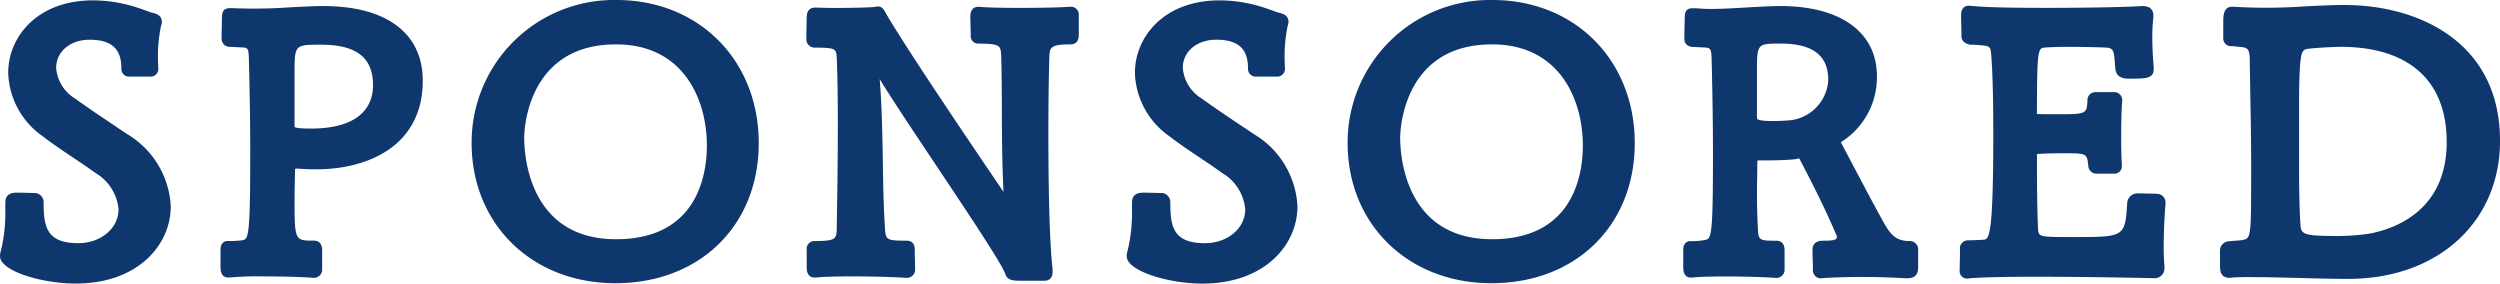 <svg id="グループ_2273" data-name="グループ 2273" xmlns="http://www.w3.org/2000/svg" xmlns:xlink="http://www.w3.org/1999/xlink" width="236.533" height="26.829" viewBox="0 0 236.533 26.829">
  <defs>
    <clipPath id="clip-path">
      <rect id="長方形_3148" data-name="長方形 3148" width="236.533" height="26.829" fill="#0e376d"/>
    </clipPath>
  </defs>
  <g id="グループ_2272" data-name="グループ 2272" transform="translate(0 0)" clip-path="url(#clip-path)">
    <path id="パス_3358" data-name="パス 3358" d="M12.1,12.71l-1.048-.7c-1.342-.9-2.726-1.828-3.955-2.712A3.734,3.734,0,0,1,5.314,6.4c0-1.542,1.331-2.664,3.17-2.664,2.658,0,3,1.477,3,2.766a.724.724,0,0,0,.794.726h1.9a.729.729,0,0,0,.8-.726c0-.153-.008-.311-.017-.475s-.017-.35-.017-.542a14.1,14.1,0,0,1,.3-3.1.749.749,0,0,0,.071-.356c0-.314-.17-.712-.932-.847-.071-.02-.22-.073-.421-.147C13.455.854,12.707.585,12.2.464A13.4,13.4,0,0,0,8.789.012C3.531.012.777,3.464.777,6.871A7.584,7.584,0,0,0,4,12.84c.927.718,1.91,1.373,2.856,2.009.732.489,1.461.975,2.167,1.489a4.449,4.449,0,0,1,2.192,3.441c0,1.8-1.675,3.206-3.817,3.206-3.037,0-3.271-1.61-3.271-3.882a.865.865,0,0,0-.794-.864H3.3c-.147,0-.379-.006-.638-.014-.336-.008-.718-.02-1.023-.02s-1.13,0-1.13.89L.5,19.8a14.888,14.888,0,0,1-.449,4.034A1.26,1.26,0,0,0,0,24.216c0,1.4,3.935,2.591,7.161,2.591,5.9,0,8.995-3.672,8.995-7.3a8.428,8.428,0,0,0-4.054-6.8" transform="translate(0 0.022)" fill="#0e376d"/>
    <path id="パス_3359" data-name="パス 3359" d="M17.123.2c-.884,0-2.045.062-3.274.127A47.39,47.39,0,0,1,8.552.4H8.281c-.76,0-.76.559-.76,1.1,0,.088-.006.271-.011.5-.008.384-.023.893-.023,1.3a.774.774,0,0,0,.876.76l1.223.065c.4.054.438.189.475.847.062,2.22.138,5.568.138,8.9,0,8.353-.169,8.385-.783,8.495a10.6,10.6,0,0,1-1.373.062c-.328,0-.658.246-.658.794v1.661q0,1,.726,1l.192-.006a30.6,30.6,0,0,1,3.161-.1c1.949,0,3.992.068,4.608.133l.037,0h.1A.768.768,0,0,0,17,25.086v-1.76c0-.619-.268-.932-.791-.932-1.816,0-1.816,0-1.816-4.051,0-.381.008-.763.014-1.164.011-.455.02-.938.031-1.565,0,0,.042-.037.218-.037.347.025,1.04.071,1.791.071,4.867,0,10.074-2.2,10.074-8.385,0-4.486-3.427-7.06-9.4-7.06m-.237,3.653c3.365,0,4.932,1.223,4.932,3.848,0,1.525-.763,4.088-5.882,4.088-1.206,0-1.48-.1-1.534-.144a.2.2,0,0,1-.008-.082V6.588c0-2.732,0-2.732,2.492-2.732" transform="translate(13.478 0.372)" fill="#0e376d"/>
    <path id="パス_3360" data-name="パス 3360" d="M29.5,0a13.476,13.476,0,0,0-13.7,13.532c0,7.684,5.721,13.263,13.6,13.263,7.989,0,13.566-5.455,13.566-13.263C42.961,5.692,37.3,0,29.5,0m-.034,22.634c-8.274,0-8.692-8-8.692-9.608,0-.362.1-8.828,8.692-8.828,6.339,0,8.591,5.156,8.591,9.571,0,2.667-.836,8.865-8.591,8.865" transform="translate(28.822 0)" fill="#0e376d"/>
    <path id="パス_3361" data-name="パス 3361" d="M51.956.25l-.175,0c-.559.056-2.421.1-4.636.1-1.85,0-3.291-.04-3.726-.1h-.136c-.763,0-.763.751-.763,1,0,.079.006.294.014.557.008.387.023.884.023,1.17a.707.707,0,0,0,.689.757c2.065,0,2.141.175,2.189,1.085.054,1.424.059,3.113.068,4.9.008,2.492.017,5.291.155,8.04C42.806,13.556,36.278,3.934,34.461.741c-.141-.246-.3-.525-.7-.525a1.569,1.569,0,0,0-.268.04c-.294.054-1.946.1-3.766.1-.59,0-1.122-.014-1.463-.025-.169-.006-.3-.008-.435-.008-.362,0-.791.169-.791.963,0,.158-.006.418-.014.718-.008.41-.02.89-.02,1.28a.79.79,0,0,0,.825.828c2,0,2,.133,2.054.986.065,1.48.1,3.737.1,6.353,0,3.509-.062,7.3-.1,9.571l0,.268c-.051.91-.065,1.124-2.153,1.124a.72.72,0,0,0-.692.794v1.661c0,.246,0,.994.757.994l.195-.006c.35-.057,1.681-.1,3.4-.1,2.048,0,4.3.073,4.978.136h.1a.777.777,0,0,0,.828-.828c0-.093-.006-.285-.011-.525-.008-.373-.023-.862-.023-1.235,0-.277,0-.929-.794-.929-1.814,0-1.946-.068-2.017-1.062-.136-1.992-.172-4.124-.209-6.384-.042-2.63-.088-5.345-.3-7.839,1.11,1.816,3.141,4.865,5.283,8.071,2.927,4.384,6.243,9.354,6.591,10.328.144.593.706.675,1.291.675h2.438c.285,0,.76-.113.76-.862l0-.209c-.257-2.147-.4-6.822-.4-12.834,0-3.057.037-5.7.1-7.435.042-.754.215-1.02,1.983-1.02.794,0,.794-.7.794-.963v-1.8A.739.739,0,0,0,51.956.25" transform="translate(49.286 0.394)" fill="#0e376d"/>
    <path id="パス_3362" data-name="パス 3362" d="M49.835,12.71l-1.048-.7c-1.342-.9-2.726-1.828-3.955-2.712a3.734,3.734,0,0,1-1.785-2.9c0-1.542,1.331-2.664,3.17-2.664,2.658,0,3,1.477,3,2.766a.724.724,0,0,0,.794.726h1.9a.729.729,0,0,0,.8-.726c0-.153-.008-.311-.017-.475s-.017-.35-.017-.542a14.1,14.1,0,0,1,.3-3.1.749.749,0,0,0,.071-.356c0-.314-.169-.712-.932-.847-.071-.02-.22-.073-.421-.147-.5-.178-1.249-.446-1.757-.568a13.4,13.4,0,0,0-3.41-.452c-5.257,0-8.012,3.452-8.012,6.859a7.584,7.584,0,0,0,3.223,5.969c.927.718,1.91,1.373,2.856,2.009.732.489,1.461.975,2.167,1.489a4.449,4.449,0,0,1,2.192,3.441c0,1.8-1.675,3.206-3.817,3.206-3.037,0-3.271-1.61-3.271-3.882a.865.865,0,0,0-.794-.864h-.034c-.147,0-.379-.006-.638-.014-.336-.008-.718-.02-1.023-.02s-1.13,0-1.13.89l-.011.709a14.888,14.888,0,0,1-.449,4.034,1.26,1.26,0,0,0-.048.379c0,1.4,3.935,2.591,7.161,2.591,5.9,0,8.995-3.672,8.995-7.3a8.428,8.428,0,0,0-4.054-6.8" transform="translate(68.862 0.022)" fill="#0e376d"/>
    <path id="パス_3363" data-name="パス 3363" d="M58.837,0a13.476,13.476,0,0,0-13.7,13.532c0,7.684,5.721,13.263,13.6,13.263,7.989,0,13.566-5.455,13.566-13.263C72.3,5.692,66.637,0,58.837,0M58.8,22.634c-8.274,0-8.692-8-8.692-9.608,0-.362.1-8.828,8.692-8.828,6.339,0,8.591,5.156,8.591,9.571,0,2.667-.836,8.865-8.591,8.865" transform="translate(82.367 0)" fill="#0e376d"/>
    <path id="パス_3364" data-name="パス 3364" d="M77.709,22.431c-1.071-.031-1.61-.415-2.311-1.647-.929-1.664-2.124-3.932-3.178-5.932l-.935-1.768a7.236,7.236,0,0,0,3.413-6.3C74.667,2.665,71.254.2,65.57.2c-.856,0-1.938.062-3.085.127C61.262.4,59.994.475,58.929.475c-.545,0-.986-.037-1.387-.068h-.274c-.757,0-.757.531-.757,1.1,0,.09-.006.271-.011.5-.008.387-.023.9-.023,1.3,0,.181.065.763.876.763l1.22.062c.362.054.444.2.477.847.042,1.475.136,5.336.136,9.272,0,7.95-.153,7.975-.805,8.091a6.623,6.623,0,0,1-1.348.1c-.328,0-.658.243-.658.794v1.661c0,.661.243.994.726.994l.192-.006c.35-.057,1.579-.1,3.13-.1,1.91,0,3.961.073,4.639.136h.1a.771.771,0,0,0,.8-.828v-1.76c0-.619-.268-.929-.8-.929-1.427,0-1.664-.025-1.712-.921-.068-1.209-.1-2.387-.1-3.608,0-.463.008-.927.017-1.4.008-.494.017-.994.017-1.514a.454.454,0,0,1,.014-.136.321.321,0,0,1,.141-.02c1.107,0,2.252,0,3.387-.107l.421-.085c1.373,2.616,2.444,4.754,3.5,7.215a.521.521,0,0,1,.065.215c0,.3-.35.359-1.342.359-.9,0-.966.633-.966.828,0,.347.008.624.017.907.011.3.02.607.02,1.023a.745.745,0,0,0,.828.794,1.891,1.891,0,0,0,.257-.023.945.945,0,0,1,.138-.011,67.949,67.949,0,0,1,7.509.034H77.6c1,0,1-.771,1-1.1V23.36a.821.821,0,0,0-.887-.929M64.858,11.08c-1.509,0-1.509-.2-1.509-.291V6.453c0-2.7,0-2.7,2.257-2.7,3.02,0,4.489,1.127,4.489,3.444a4.061,4.061,0,0,1-3.675,3.817c-.336.028-.969.065-1.562.065" transform="translate(102.883 0.372)" fill="#0e376d"/>
    <path id="パス_3365" data-name="パス 3365" d="M84.283,17.98c-.249,0-.568-.008-.893-.017-.342-.008-.695-.017-.972-.017a.977.977,0,0,0-.929.873c-.215,3.26-.215,3.26-5.136,3.26-3.257,0-3.257,0-3.305-.819-.065-1.277-.1-3.805-.1-5.639v-1.4l.048,0c.441-.034,1.455-.068,2.379-.068,2.311,0,2.311,0,2.427,1.22a.789.789,0,0,0,.859.709h1.559a.7.7,0,0,0,.757-.757l0-.2c-.031-.322-.062-1.226-.062-2.271,0-1.4.028-3.043.1-3.627v-.1a.759.759,0,0,0-.828-.757H78.556A.765.765,0,0,0,77.729,9c-.054,1.458-.054,1.458-2.865,1.458-.757,0-1.54,0-1.907-.02a.29.29,0,0,1-.011-.1c0-6.11.116-6.122.754-6.19.3-.017,1.11-.065,2.11-.065,1.3,0,2.732.034,3.514.065.862.025.9.2,1,1.571l.017.234c.04.655.254,1.1,1.2,1.144,1.785,0,2.452,0,2.452-.96V5.968c-.065-.661-.133-1.757-.133-2.848a14.693,14.693,0,0,1,.1-1.8v-.2c0-.333-.13-.893-1-.893H82.8c-1.424.1-5.147.167-8.854.167-2.6,0-5.788-.02-7.353-.2h-.1c-.331,0-.726.161-.726.929,0,.181.006.449.014.757.008.387.02.831.02,1.209,0,.4.325.72.862.794a10.549,10.549,0,0,1,1.206.076l.175.017c.494.11.506.206.571.836.127,1.446.2,4.221.2,7.424,0,9.255-.35,10.02-.836,10.085-.288.031-1.116.068-1.588.068a.758.758,0,0,0-.726.859c0,.421-.011.932-.023,1.35-.006.294-.011.542-.011.684a.7.7,0,0,0,.76.726.875.875,0,0,0,.178-.023.511.511,0,0,1,.116-.014c1.28-.09,3.413-.136,6.348-.136,5.054,0,10.876.133,10.944.136a.932.932,0,0,0,1.031-.994v-.164c-.048-.61-.071-1.164-.071-1.7,0-1.376.071-3.026.172-4.133v-.1a.824.824,0,0,0-.828-.893" transform="translate(119.777 0.348)" fill="#0e376d"/>
    <path id="パス_3366" data-name="パス 3366" d="M86.156.168c-1.288,0-2.591.068-3.848.133a51.648,51.648,0,0,1-6.622.034h-.2c-.681,0-.8.582-.828,1.167V3.3a.728.728,0,0,0,.822.757h0l1,.1c.446.062.65.226.681,1.009.011.946.028,2,.048,3.124.042,2.2.088,4.7.088,7.2,0,6.707-.014,6.709-.768,6.907a6.808,6.808,0,0,1-.681.068c-.212.014-.446.031-.718.062a.887.887,0,0,0-.78.927v1.424c0,.508.1,1.1.893,1.1a1.764,1.764,0,0,0,.195-.017,2.25,2.25,0,0,1,.232-.014c.506-.034,1.144-.045,1.774-.034,1.291,0,2.794.042,4.328.079,1.593.045,3.246.088,4.718.088,8.45,0,14.351-5.367,14.351-13.057,0-9.489-7.91-12.854-14.687-12.854m-4.322,16.78V8.488c.065-3.687.192-4.057.743-4.164,1.011-.13,2.715-.2,3.339-.2,6.373.059,9.882,3.254,9.882,9,0,6.19-4.43,8.065-7.074,8.633a19.521,19.521,0,0,1-3.483.263c-2.986,0-3.249-.178-3.274-1.1-.073-.825-.093-1.9-.113-2.938Z" transform="translate(135.693 0.306)" fill="#0e376d"/>
  </g>
</svg>
